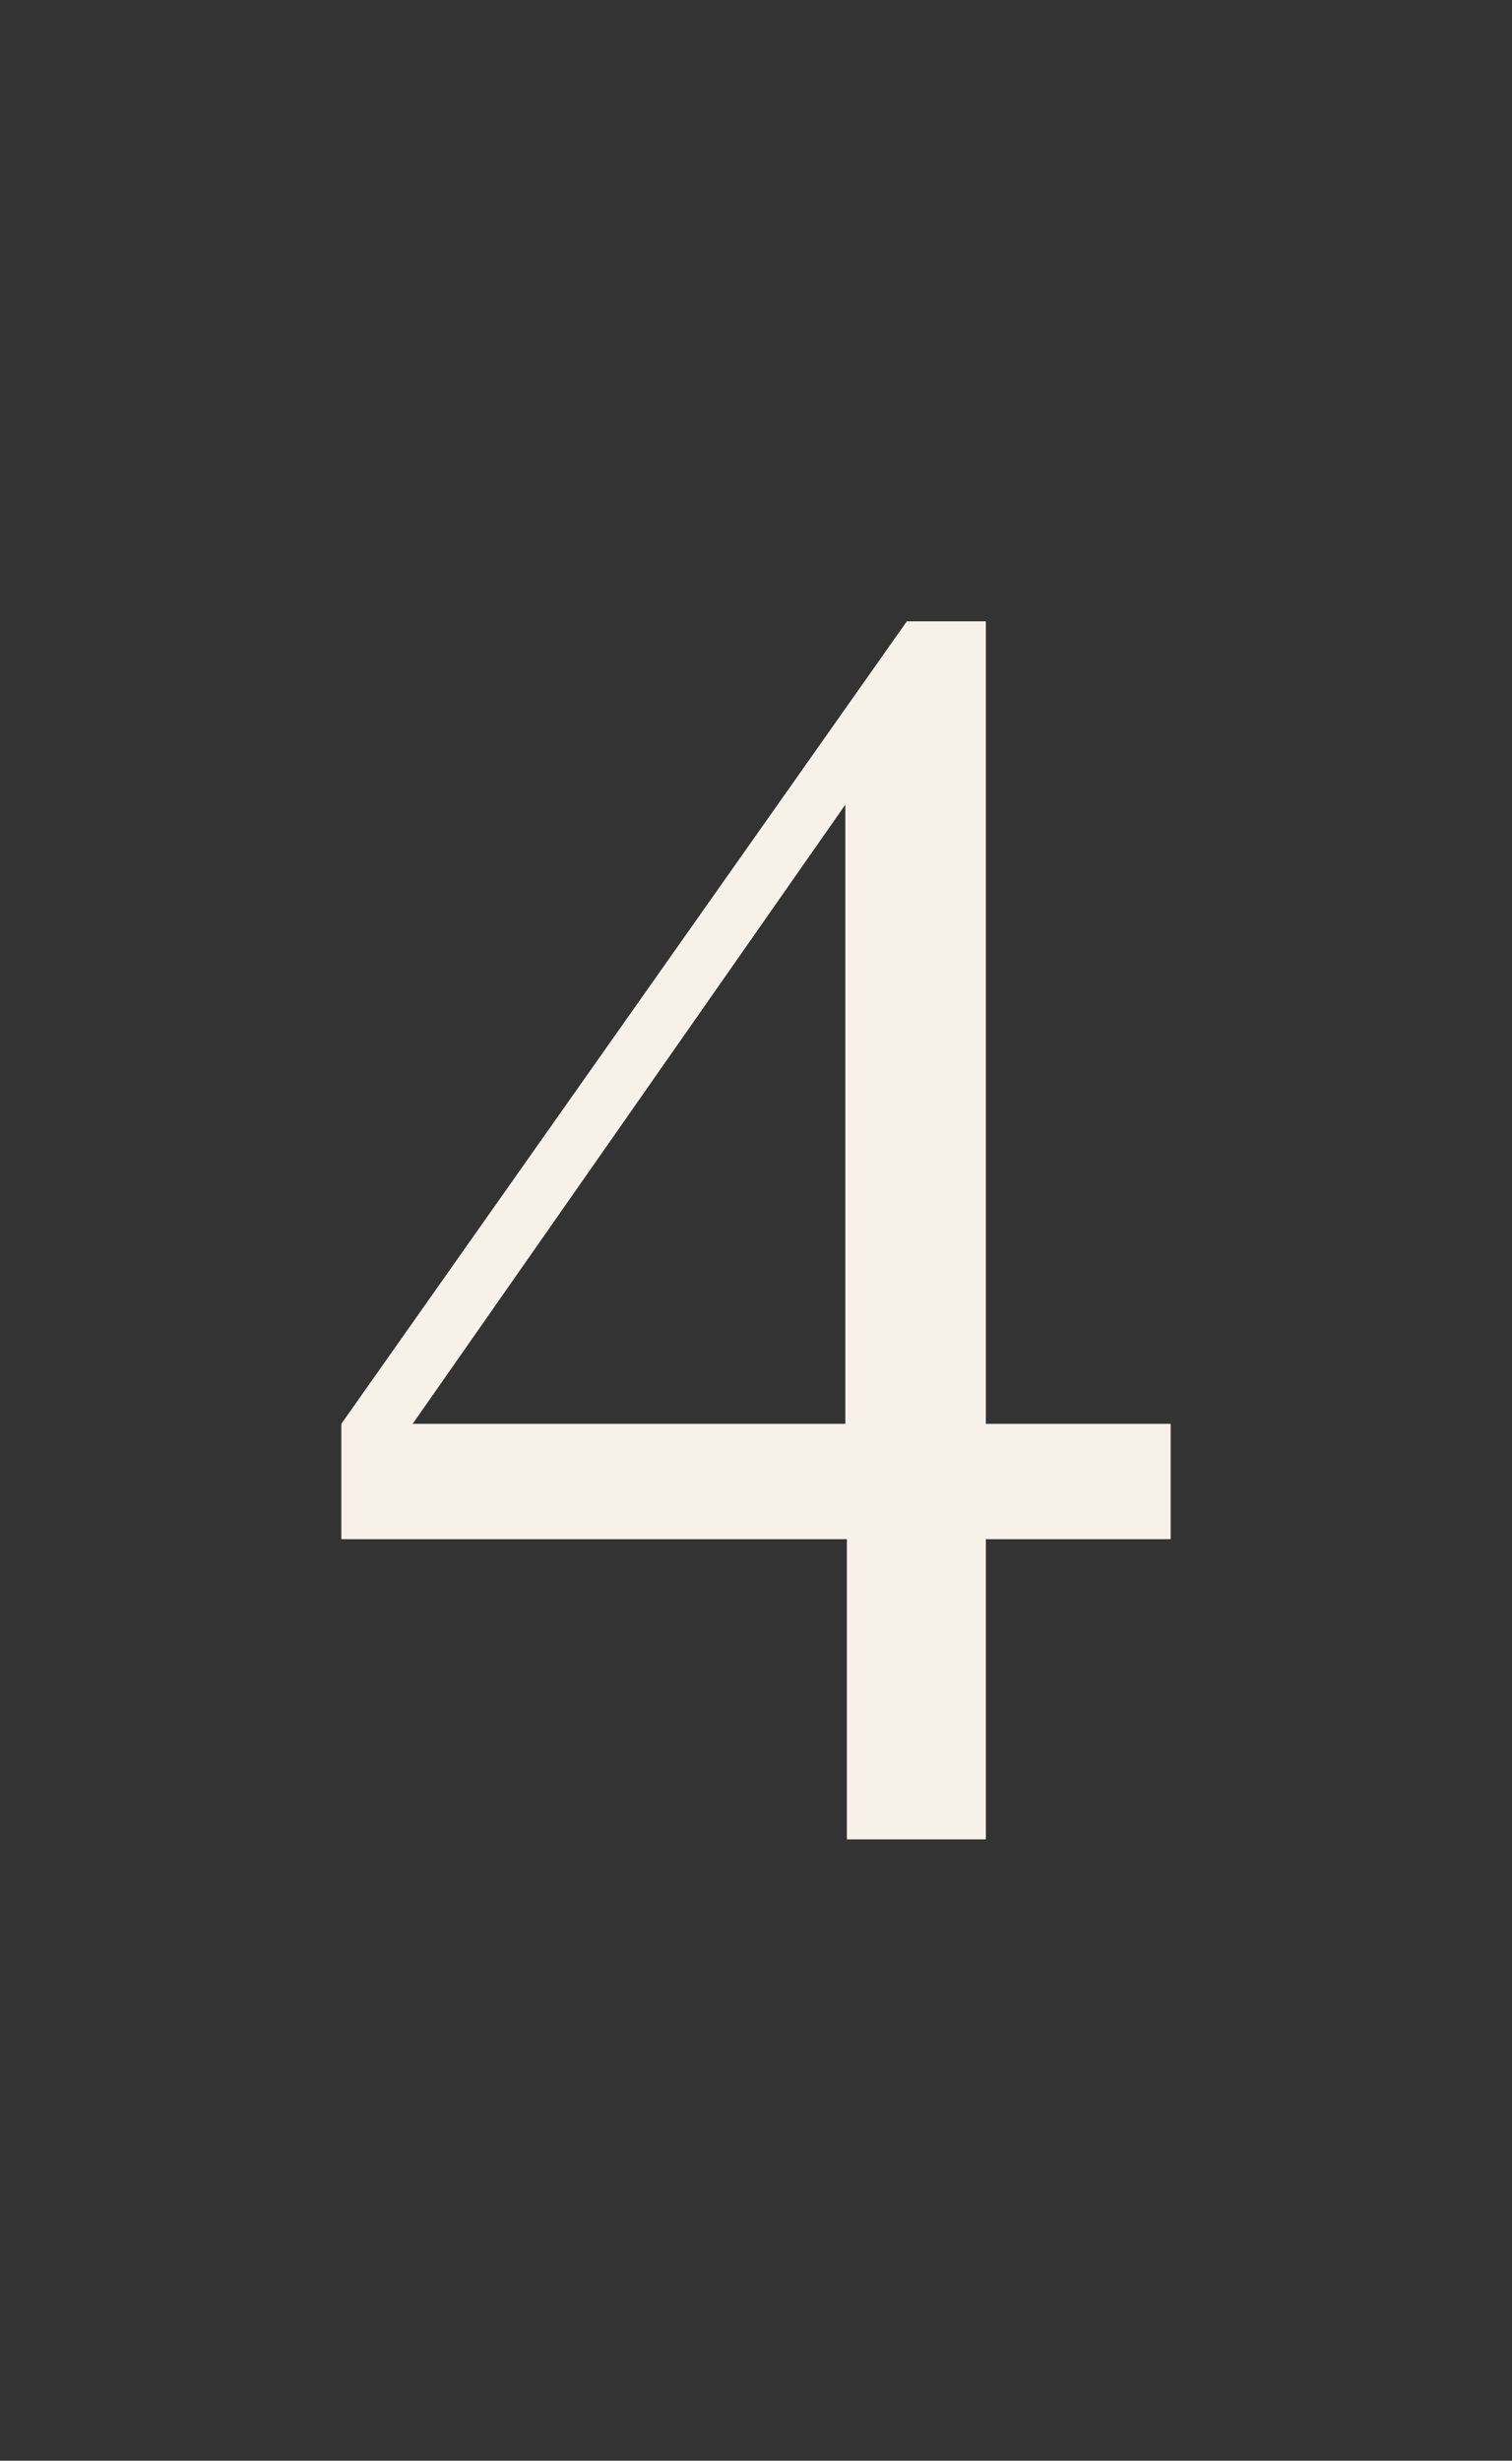 <?xml version="1.0" encoding="utf-8"?>
<!-- Generator: Adobe Illustrator 23.1.0, SVG Export Plug-In . SVG Version: 6.00 Build 0)  -->
<svg version="1.1" id="Layer_1" xmlns="http://www.w3.org/2000/svg" xmlns:xlink="http://www.w3.org/1999/xlink" x="0px" y="0px"
	 viewBox="0 0 491.7 800" style="enable-background:new 0 0 491.7 800;" xml:space="preserve">
<rect x="0" y="0" width="491.7" height="800" fill="#333333" stroke="none"/>
<style type="text/css">
	.st0{fill:#F7F1EA;}
</style>
<g>
	<path class="st0" d="M380.7,500.4h-60.1V598h-45.2v-97.6H111v-37.5L294.9,202h25.7v260.9h60.1V500.4z M274.9,261.6L134.2,462.9
		h140.7V261.6z"/>
</g>
</svg>
